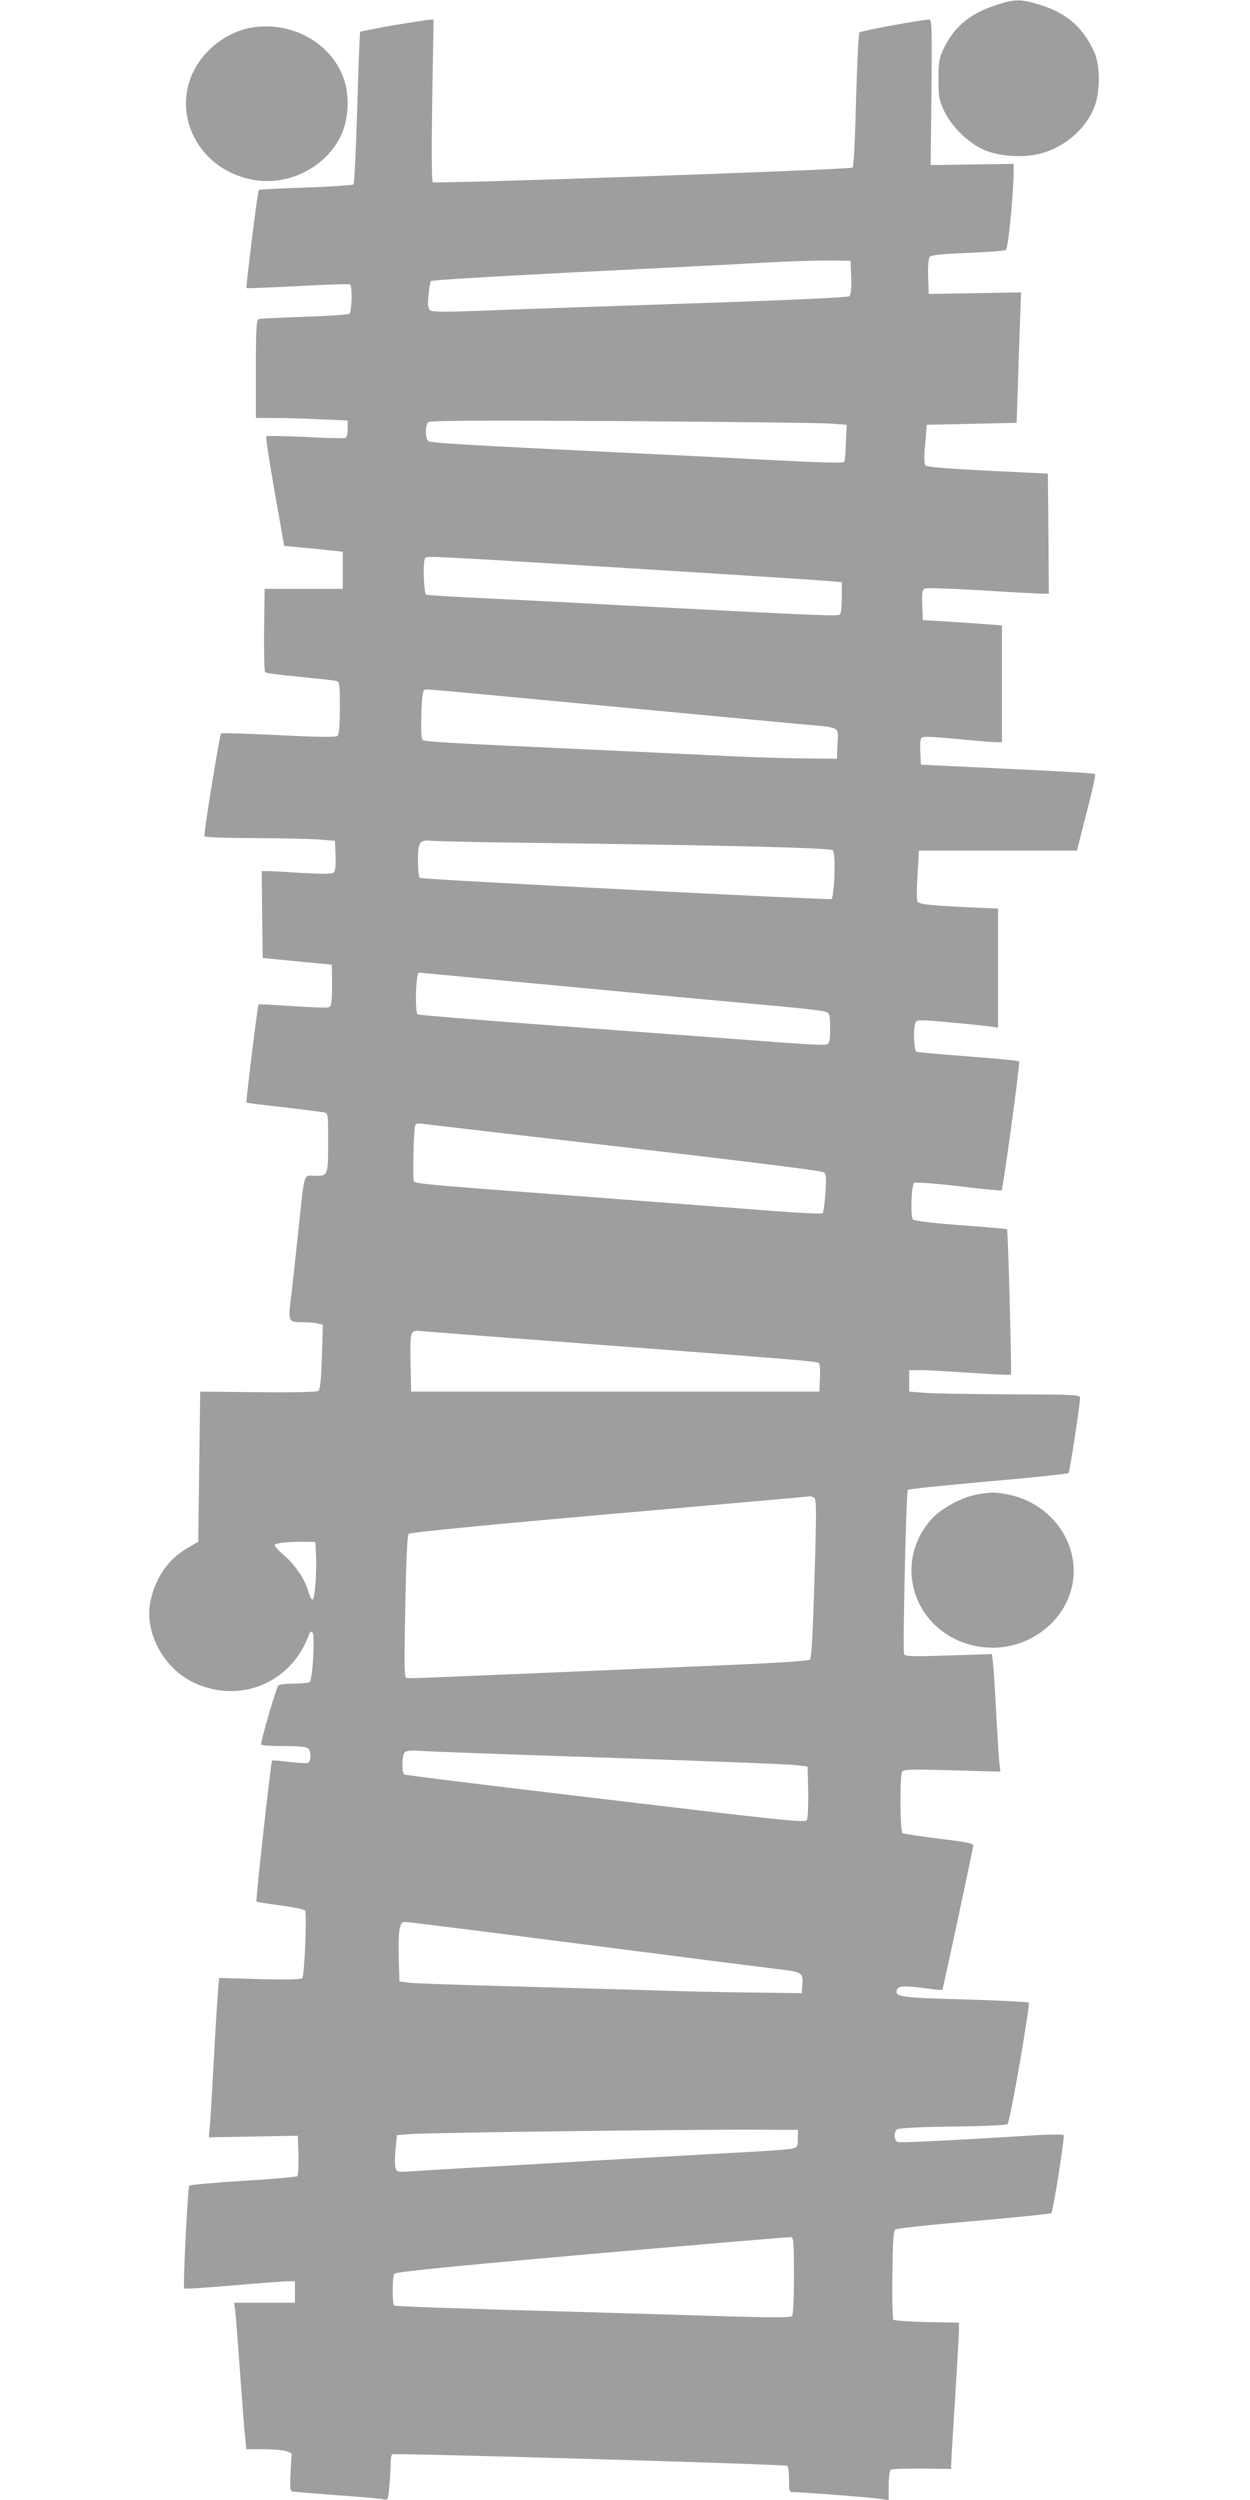 <?xml version="1.0" standalone="no"?>
<!DOCTYPE svg PUBLIC "-//W3C//DTD SVG 20010904//EN"
 "http://www.w3.org/TR/2001/REC-SVG-20010904/DTD/svg10.dtd">
<svg version="1.0" xmlns="http://www.w3.org/2000/svg"
 width="640pt" height="1280pt" viewBox="0 0 640 1280"
 preserveAspectRatio="xMidYMid meet">
<g transform="translate(0,1280) scale(0.1,-0.1)"
fill="#9e9e9e" stroke="none">
<path d="M5094 12772 c-130 -43 -210 -111 -263 -222 -23 -48 -26 -68 -26 -155
0 -89 3 -107 29 -163 38 -82 131 -171 213 -203 86 -34 218 -38 302 -9 117 39
211 125 253 229 32 80 32 215 0 286 -57 125 -142 199 -276 240 -102 31 -131
31 -232 -3z"/>
<path d="M2011 12670 c-90 -16 -165 -31 -167 -33 -2 -2 -9 -176 -15 -388 -6
-211 -15 -388 -19 -393 -5 -4 -115 -12 -245 -16 -130 -5 -238 -10 -240 -12 -6
-5 -67 -499 -63 -503 1 -2 120 3 262 10 143 8 263 12 268 9 13 -9 10 -142 -4
-151 -7 -4 -112 -11 -232 -15 -120 -4 -225 -9 -232 -12 -11 -4 -14 -54 -14
-256 l0 -250 93 0 c50 0 156 -3 235 -7 l142 -6 0 -42 c0 -25 -5 -45 -12 -47
-7 -3 -100 -1 -206 5 -106 5 -196 6 -199 3 -3 -3 16 -131 43 -283 l49 -278 85
-8 c47 -4 114 -11 150 -15 l65 -7 0 -95 0 -95 -200 0 -200 0 -3 -209 c-1 -115
1 -213 6 -218 4 -4 82 -15 173 -23 90 -9 174 -18 187 -21 21 -4 22 -8 22 -138
0 -95 -4 -137 -12 -144 -9 -7 -104 -6 -302 4 -159 8 -292 12 -294 9 -8 -8 -91
-519 -85 -527 2 -5 120 -9 261 -9 141 -1 291 -4 332 -8 l75 -6 3 -76 c2 -53
-1 -79 -10 -87 -9 -7 -57 -7 -153 -2 -77 5 -157 9 -178 10 l-37 0 2 -222 3
-223 175 -17 c96 -9 176 -17 178 -17 1 -1 2 -48 2 -106 0 -90 -3 -107 -17
-112 -9 -4 -93 -1 -186 6 -93 6 -171 10 -173 9 -5 -5 -66 -499 -62 -503 1 -2
86 -13 188 -24 102 -12 195 -24 208 -26 22 -5 22 -8 22 -143 0 -184 0 -182
-66 -182 -63 0 -53 34 -89 -305 -14 -132 -30 -282 -37 -334 -13 -108 -11 -111
67 -111 28 0 61 -3 74 -7 l24 -6 -5 -165 c-4 -124 -9 -166 -19 -174 -8 -5
-132 -8 -309 -6 l-295 3 -5 -384 -5 -385 -57 -33 c-100 -58 -166 -157 -189
-279 -29 -157 72 -340 227 -411 234 -107 493 0 584 242 9 23 13 26 21 15 12
-20 -1 -243 -15 -252 -6 -4 -43 -8 -83 -8 -43 0 -75 -5 -79 -11 -13 -21 -92
-294 -87 -301 2 -5 55 -8 117 -8 74 0 116 -4 124 -12 16 -16 15 -67 -2 -74 -7
-3 -50 0 -96 5 -46 6 -85 9 -87 7 -6 -6 -85 -718 -80 -722 2 -2 57 -11 123
-20 65 -8 122 -20 126 -27 10 -16 -3 -330 -14 -344 -7 -8 -65 -10 -217 -6
l-209 6 -6 -69 c-3 -38 -13 -193 -21 -344 -8 -151 -17 -304 -20 -339 l-6 -64
228 4 228 4 3 -99 c1 -55 -1 -103 -6 -108 -4 -4 -129 -15 -278 -24 -148 -9
-272 -20 -275 -25 -8 -14 -33 -518 -26 -526 4 -3 118 4 254 16 137 12 263 21
281 21 l32 0 0 -55 0 -55 -155 0 -156 0 6 -47 c3 -27 14 -172 25 -323 11 -151
22 -299 26 -327 l5 -53 89 0 c49 0 101 -5 116 -10 l27 -11 -5 -95 c-4 -66 -2
-97 6 -100 6 -2 108 -10 226 -19 118 -8 227 -18 241 -21 26 -6 26 -5 32 63 4
37 7 89 7 115 0 26 4 49 8 52 12 7 2010 -51 2022 -59 6 -3 10 -35 10 -71 0
-63 0 -64 28 -64 58 -1 419 -29 450 -36 l32 -6 0 75 c0 42 5 79 11 82 5 4 77
6 160 6 l149 -2 0 23 c0 13 9 165 20 338 11 173 20 331 20 351 l0 37 -164 3
c-90 2 -168 8 -172 12 -4 4 -7 108 -5 230 2 167 5 224 15 232 7 6 188 25 402
43 214 19 393 37 397 41 9 9 69 389 63 399 -2 4 -55 4 -118 1 -477 -29 -719
-41 -732 -36 -19 8 -21 50 -3 65 7 6 116 12 284 14 164 2 276 7 282 13 13 14
117 613 108 622 -4 3 -152 11 -330 16 -334 9 -358 13 -344 51 8 19 44 20 152
5 42 -6 78 -9 80 -7 3 3 155 713 158 738 2 12 -33 19 -175 36 -97 12 -181 25
-187 28 -13 9 -15 294 -2 315 8 12 49 13 256 7 l247 -7 -6 53 c-3 29 -10 145
-16 258 -6 113 -13 224 -16 248 l-5 43 -223 -7 c-186 -6 -223 -5 -227 7 -8 23
11 833 19 841 4 4 189 23 412 43 222 19 407 39 411 43 6 7 59 352 59 385 0 16
-24 17 -362 18 -200 1 -397 4 -438 8 l-75 6 0 55 0 55 60 0 c33 0 149 -7 257
-14 109 -8 200 -12 204 -9 5 5 -15 739 -20 745 -1 1 -107 10 -236 20 -153 11
-237 22 -246 30 -13 14 -8 171 6 187 5 4 106 -3 226 -17 120 -15 220 -24 222
-22 8 8 96 654 90 661 -4 3 -121 15 -260 25 -139 11 -259 21 -265 24 -15 5
-18 132 -4 153 7 11 38 11 177 -3 93 -8 186 -18 207 -21 l37 -6 0 305 0 305
-137 6 c-230 11 -272 16 -277 34 -3 10 -2 71 2 137 l7 120 404 0 405 0 49 193
c28 105 48 195 44 198 -5 6 -97 11 -642 37 l-250 12 -3 68 c-2 53 0 68 13 73
8 4 89 -1 179 -10 91 -9 179 -16 195 -16 l31 0 0 299 0 299 -82 6 c-46 3 -137
10 -203 14 l-120 7 -3 78 c-2 66 0 78 14 84 10 4 144 -1 298 -10 155 -10 293
-17 309 -17 l27 0 -2 308 -3 307 -307 15 c-198 10 -311 19 -318 26 -9 9 -10
40 -3 110 l8 99 230 5 230 5 7 200 c3 110 8 260 11 334 l5 134 -237 -4 -236
-4 -3 88 c-2 53 2 94 8 102 8 9 64 15 194 20 101 4 189 11 196 15 12 7 38 275
40 398 l0 43 -212 -3 -213 -3 4 373 c3 314 2 372 -10 372 -37 0 -351 -58 -359
-66 -4 -5 -12 -161 -17 -346 -5 -200 -12 -341 -18 -346 -11 -11 -2133 -84
-2149 -75 -6 4 -7 164 -3 420 l7 413 -23 -1 c-12 -1 -96 -14 -186 -29z m2347
-1291 c2 -61 -1 -89 -10 -96 -8 -6 -339 -21 -823 -37 -445 -15 -922 -31 -1059
-37 -195 -7 -252 -7 -264 3 -11 10 -13 27 -8 77 3 36 9 68 13 72 5 5 328 24
718 44 391 19 825 41 965 49 140 8 302 13 360 12 l105 -1 3 -86z m-103 -748
l80 -6 -4 -90 c-1 -49 -5 -94 -8 -99 -6 -8 -100 -6 -483 14 -102 6 -372 19
-600 30 -886 43 -1035 52 -1047 62 -16 13 -17 80 -1 96 9 9 245 10 997 6 542
-4 1022 -9 1066 -13z m-1025 -741 c536 -33 999 -63 1028 -66 l52 -5 0 -78 c0
-42 -4 -81 -9 -86 -11 -11 -58 -9 -1103 45 -104 6 -272 14 -375 20 -104 5
-287 14 -408 20 -121 6 -226 13 -232 15 -14 5 -19 176 -6 188 10 11 30 10
1053 -53z m-493 -670 c530 -50 1035 -97 1343 -126 234 -21 211 -10 208 -102
l-3 -77 -170 2 c-93 1 -269 6 -390 12 -121 6 -416 20 -655 31 -763 35 -895 42
-906 51 -7 6 -9 48 -7 121 5 133 6 138 32 138 11 0 257 -22 548 -50z m-52
-735 c1057 -13 1570 -26 1580 -39 15 -19 7 -243 -9 -249 -16 -6 -2094 100
-2106 108 -6 3 -10 44 -10 90 0 95 9 107 70 100 19 -2 233 -7 475 -10z m-273
-690 c1094 -103 1351 -127 1558 -145 129 -12 245 -25 258 -30 20 -9 22 -16 22
-85 0 -61 -3 -77 -16 -82 -15 -6 -115 0 -469 27 -187 14 -326 24 -1009 75
-335 25 -613 48 -617 51 -16 10 -10 214 6 214 2 0 122 -11 267 -25z m143 -795
c1222 -140 1652 -193 1664 -203 11 -9 12 -32 7 -107 -4 -52 -10 -98 -14 -102
-4 -4 -120 2 -257 12 -138 11 -549 42 -915 70 -857 64 -913 69 -921 82 -7 11
-1 263 7 286 3 10 16 12 46 7 24 -3 196 -23 383 -45z m445 -1080 c1118 -85
1184 -90 1193 -99 4 -4 7 -39 5 -77 l-3 -69 -1045 0 -1045 0 -3 149 c-3 167
-2 168 63 160 22 -2 398 -31 835 -64z m1169 -789 c11 -7 12 -71 1 -412 -8
-280 -15 -408 -23 -416 -8 -7 -173 -18 -512 -32 -1535 -65 -1521 -65 -1554
-62 -11 1 -12 59 -6 364 5 252 10 366 18 374 8 7 382 44 1032 101 561 49 1022
90 1025 91 3 0 11 -3 19 -8z m-2551 -301 c4 -93 -7 -220 -18 -220 -5 0 -14 17
-20 38 -17 63 -67 138 -125 188 -30 26 -52 51 -48 55 10 10 80 16 153 15 l55
-1 3 -75z m1512 -1030 c492 -17 920 -33 950 -38 l55 -7 3 -130 c1 -71 -2 -136
-7 -144 -7 -11 -82 -5 -452 38 -1063 125 -1600 191 -1609 196 -14 9 -12 99 2
113 9 9 35 11 88 7 41 -3 478 -19 970 -35z m-416 -920 c342 -44 745 -95 896
-115 151 -19 316 -40 365 -46 130 -15 137 -19 133 -77 l-3 -47 -235 3 c-129 1
-372 6 -540 12 -168 5 -501 14 -740 21 -239 6 -460 14 -490 17 l-55 7 -3 110
c-4 149 3 195 30 195 12 0 301 -36 642 -80z m1371 -1029 c0 -41 -2 -45 -30
-52 -16 -4 -124 -12 -240 -18 -115 -6 -444 -25 -730 -41 -286 -17 -599 -35
-695 -40 -96 -5 -216 -13 -266 -16 -89 -6 -92 -6 -99 16 -4 12 -4 55 0 95 l7
73 81 6 c97 7 1385 23 1732 22 l240 -1 0 -44z m-20 -703 c0 -120 -4 -201 -10
-207 -7 -7 -111 -7 -320 -1 -171 5 -472 14 -670 20 -818 23 -1039 31 -1047 36
-10 7 -10 145 1 162 6 10 277 37 1012 102 552 48 1011 87 1019 86 13 -1 15
-31 15 -198z"/>
<path d="M1290 12659 c-86 -14 -170 -61 -233 -129 -217 -234 -79 -598 247
-652 177 -29 363 66 441 226 38 78 46 196 19 281 -59 190 -265 308 -474 274z"/>
<path d="M5006 5149 c-77 -12 -188 -72 -237 -127 -205 -230 -87 -580 219 -648
275 -61 536 157 507 423 -18 173 -158 319 -339 352 -66 12 -79 12 -150 0z"/>
</g>
</svg>

